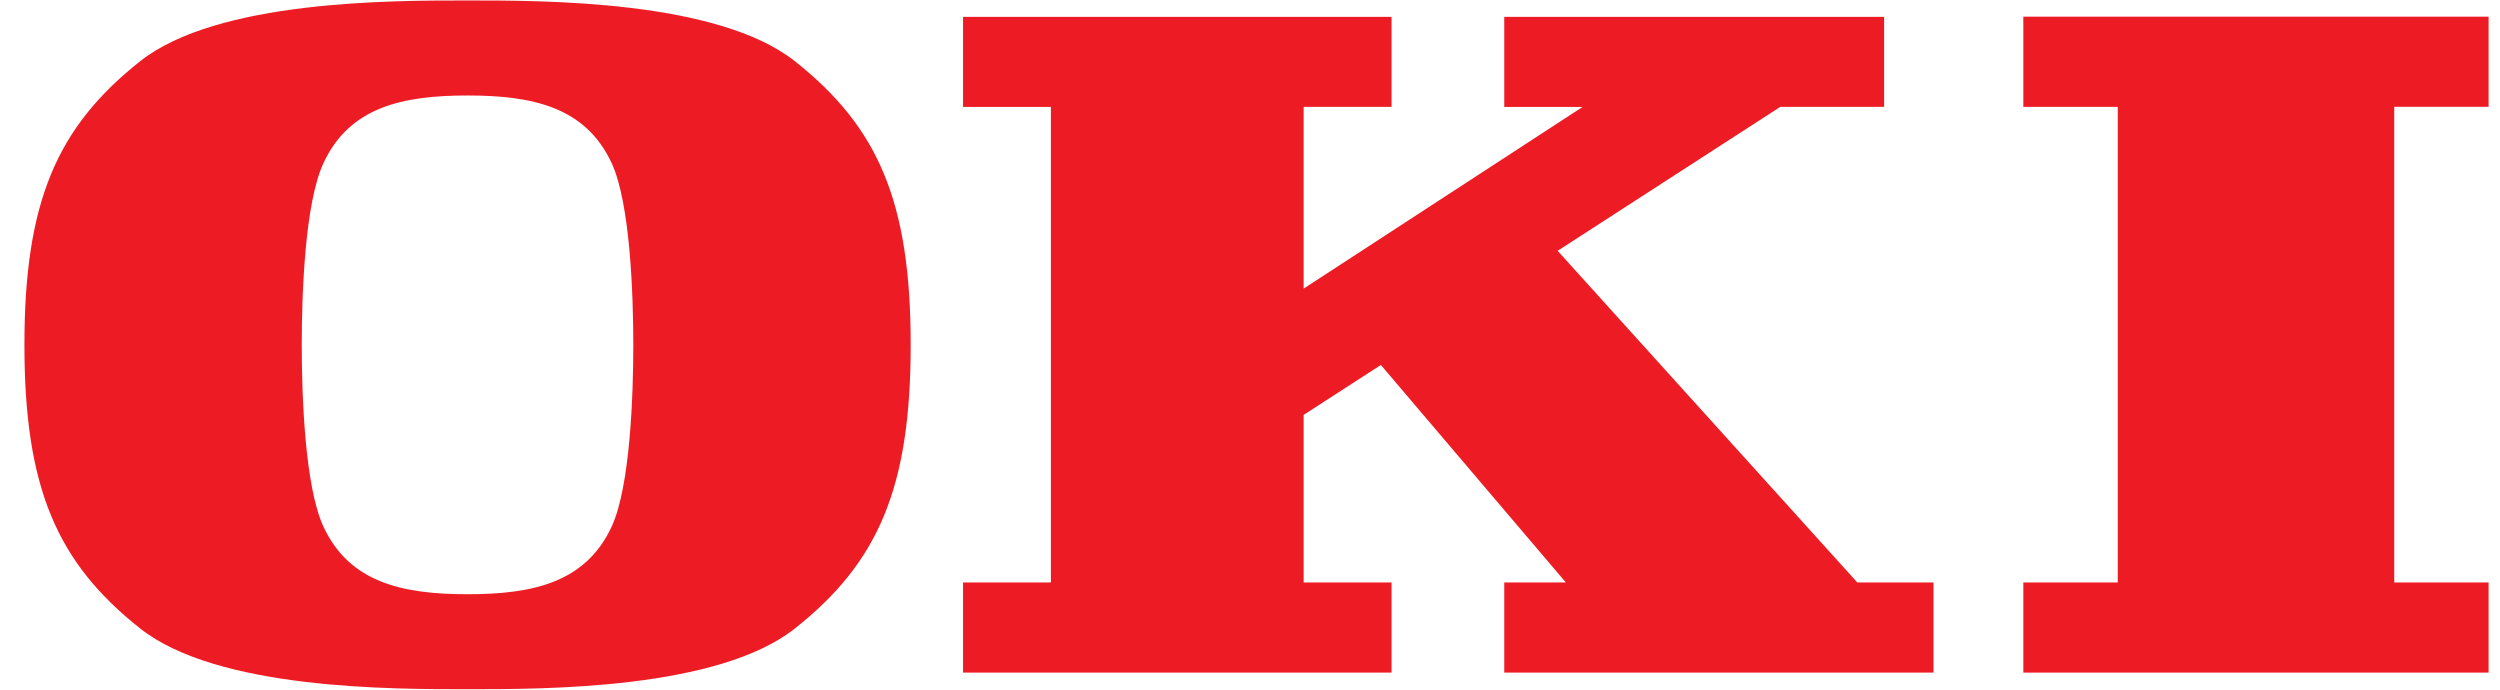 <?xml version="1.0" encoding="UTF-8"?> <svg xmlns="http://www.w3.org/2000/svg" width="87" height="24" viewBox="0 0 87 24" fill="none"><g clip-path="url(#clip0_1626_51)"><path d="M48.426 23.406V20.27H45.367V14.438L48.054 12.701L54.492 20.27H52.348V23.406H67.286V20.27H64.635L54.206 8.728L61.953 3.72H65.567V0.587H52.348V3.721H55.074L45.367 10.043V3.72H48.426V0.587H33.514V3.721H36.571V20.27H33.514V23.407L48.426 23.406ZM86.603 23.406V20.27H83.319V3.717H86.603V0.581H70.412V3.718H73.698V20.269H70.412V23.406H86.603ZM21.289 18.319C20.381 20.285 18.521 20.679 16.271 20.679C14.019 20.679 12.162 20.285 11.252 18.319C10.608 16.922 10.501 13.757 10.501 12.002C10.501 10.243 10.608 7.08 11.252 5.685C12.162 3.716 14.018 3.323 16.271 3.323C18.521 3.323 20.381 3.716 21.29 5.685C21.93 7.08 22.039 10.243 22.039 12.002C22.039 13.758 21.93 16.922 21.289 18.319ZM27.666 2.134C24.978 0.001 18.894 0.016 16.27 0.016C13.643 0.016 7.563 0.001 4.873 2.134C1.98 4.426 0.85 7.021 0.85 12.002C0.85 16.978 1.98 19.575 4.874 21.868C7.564 24.001 13.644 23.985 16.271 23.985C18.895 23.985 24.978 24.001 27.666 21.868C30.562 19.575 31.692 16.978 31.692 12.002C31.692 7.021 30.562 4.426 27.666 2.134Z" fill="#ED1C24"></path></g><defs><clipPath id="clip0_1626_51"><rect width="85.837" height="24" fill="white" transform="translate(0.809)"></rect></clipPath></defs></svg> 
